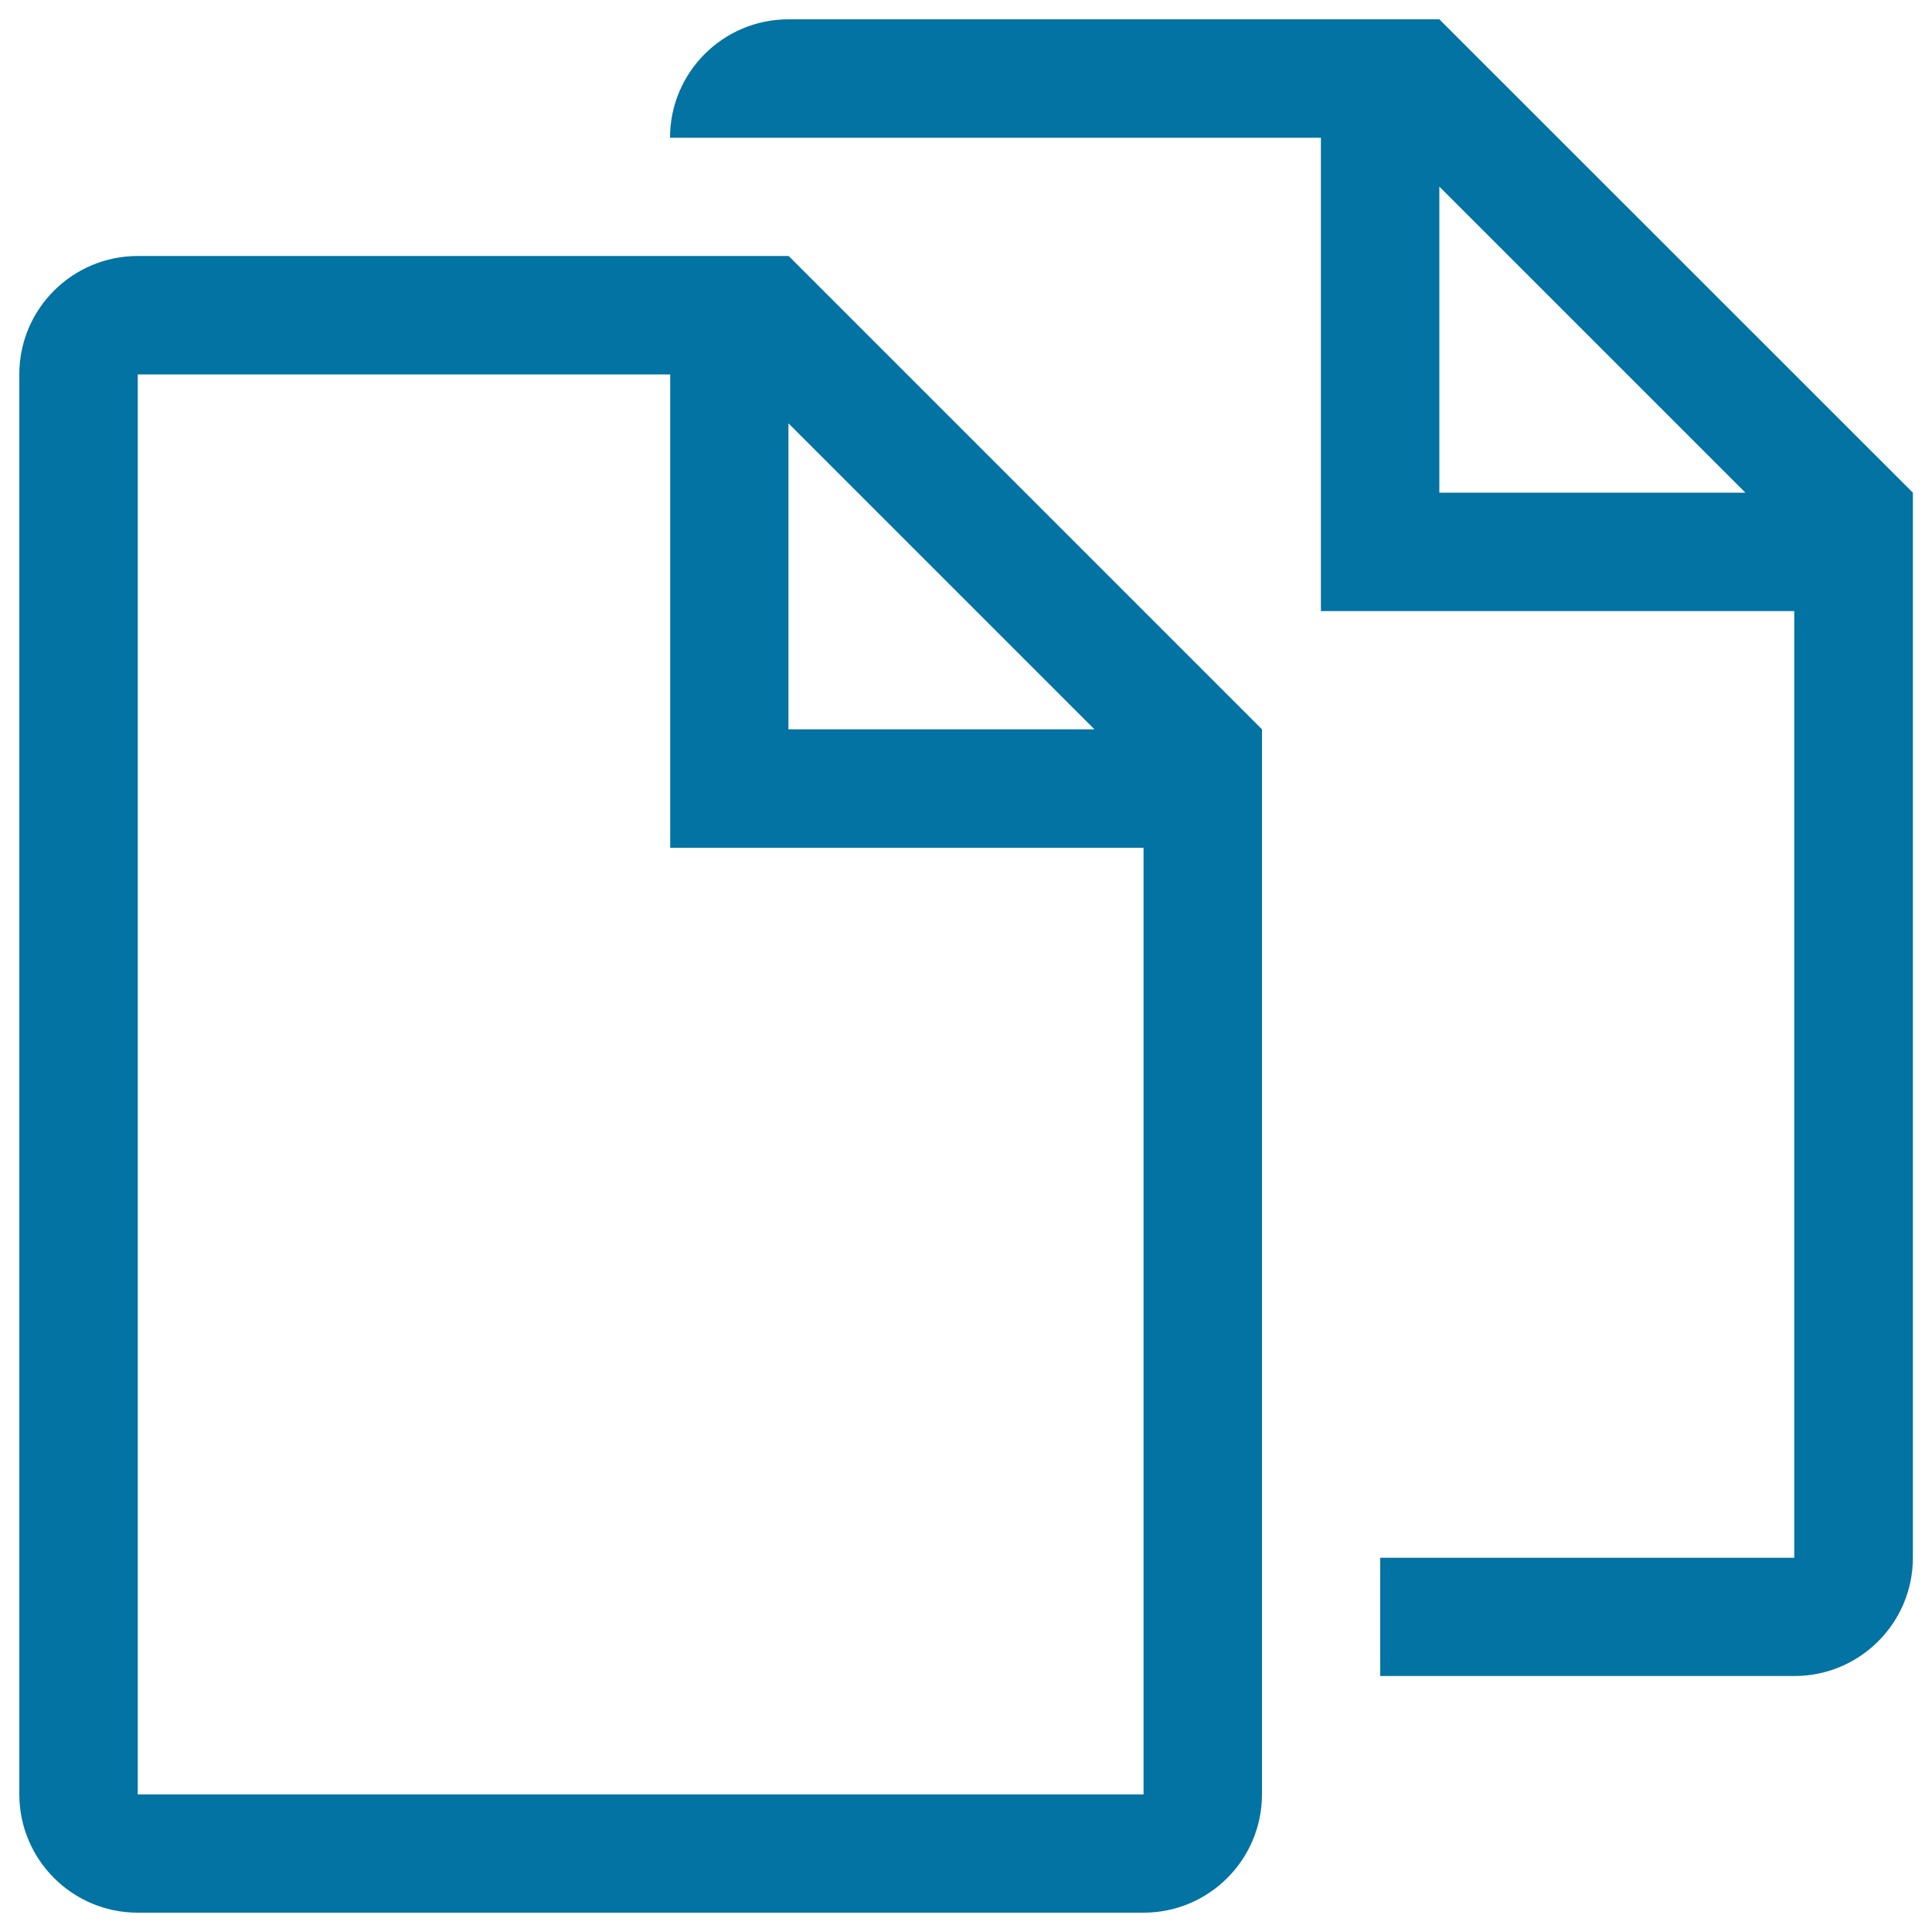 <svg xmlns="http://www.w3.org/2000/svg" viewBox="0 0 1000 1000" style="fill:#0273a2">
<title>Documents SVG icon</title>
<path d="M745,10H408.1c-33.8,0-61.3,27.4-61.3,61.3h336.9v245h245v490H714.4v61.2h214.4c33.8,0,61.3-27.4,61.3-61.2V255L745,10z M745,255V96.6L903.4,255H745z M71.3,132.5c-33.8,0-61.3,27.4-61.3,61.2v735c0,33.8,27.4,61.3,61.3,61.3h520.6c33.8,0,61.3-27.4,61.3-61.3V377.5l-245-245H71.3z M591.9,928.8H71.3v-735h275.6v245h245V928.8z M408.1,377.5V219.1l158.4,158.4H408.1z"/>
</svg>